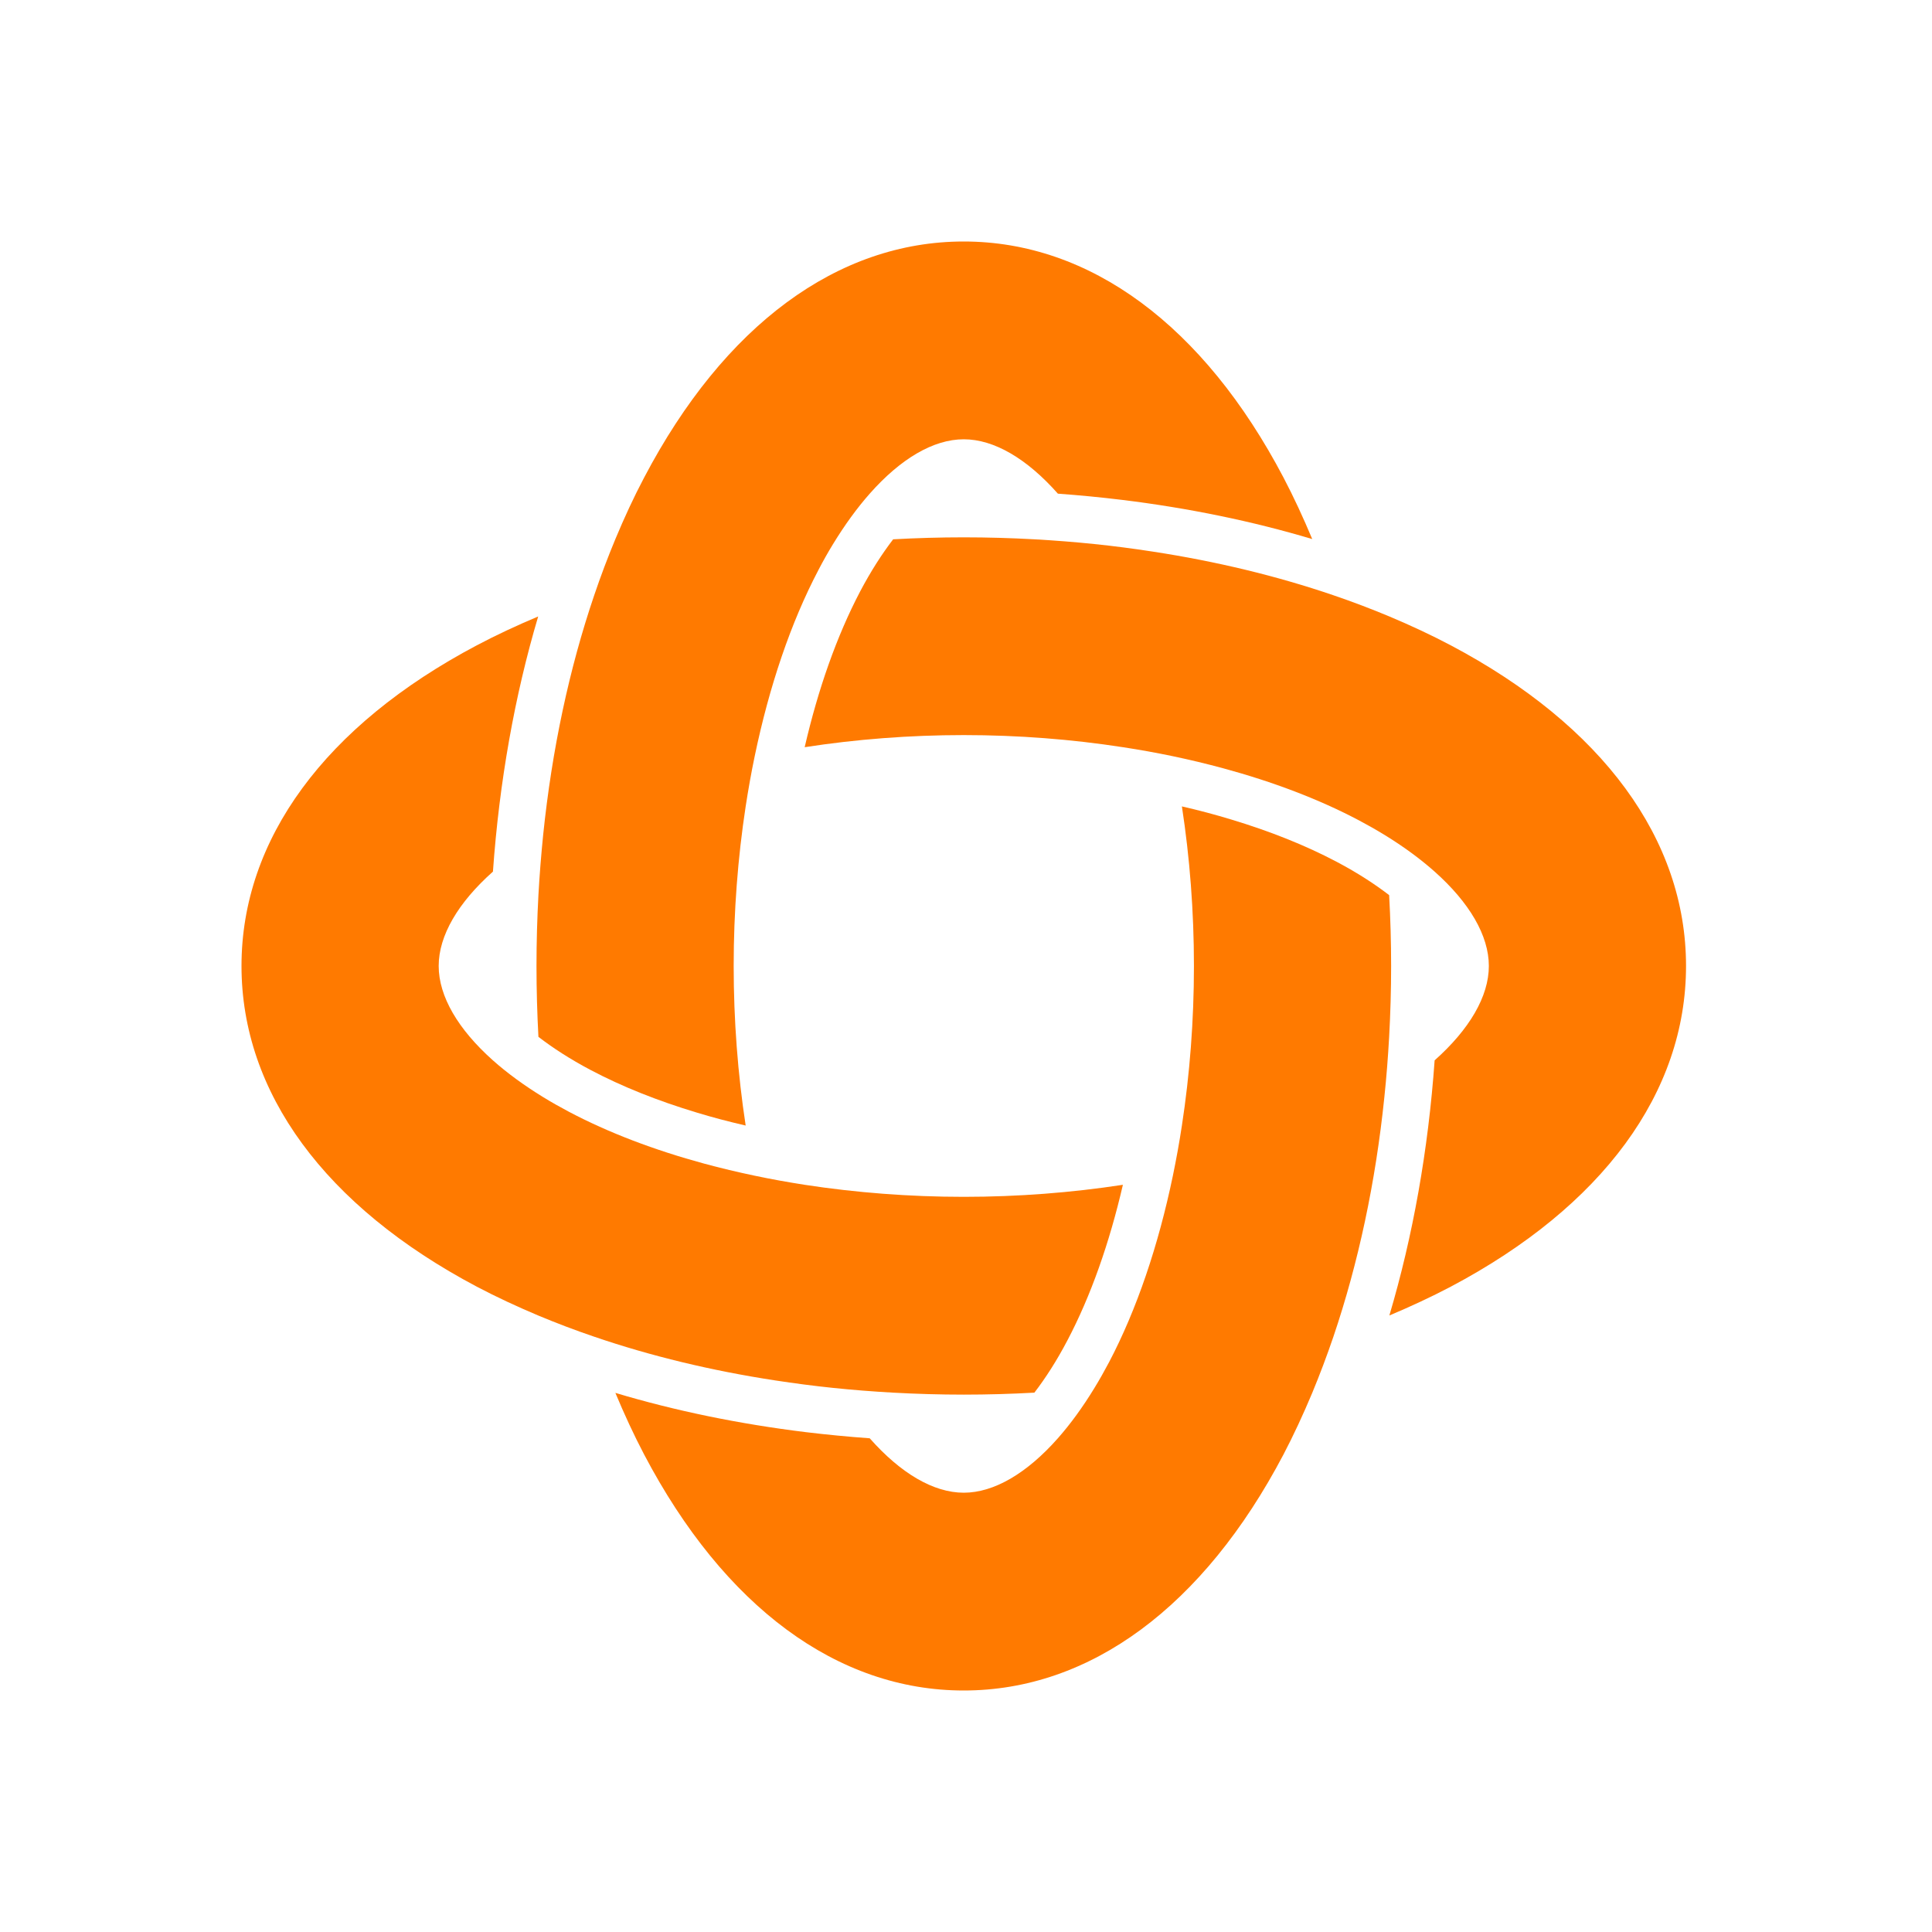 <svg width="48" height="48" viewBox="0 0 48 48" fill="none" xmlns="http://www.w3.org/2000/svg">
<path d="M27.898 29.436C27.564 30.88 27.101 32.197 26.521 33.299C26.252 33.812 25.973 34.243 25.699 34.6C25.12 34.632 24.534 34.649 23.945 34.649C23.356 34.649 22.77 34.632 22.19 34.6C21.687 34.572 21.19 34.533 20.697 34.482C20.212 34.432 19.731 34.368 19.258 34.296C17.675 34.054 16.163 33.689 14.763 33.21C14.286 33.048 13.821 32.871 13.371 32.683C12.843 32.46 12.332 32.223 11.846 31.967C8.076 29.973 6 27.144 6 23.999C6 20.855 8.076 18.026 11.846 16.033C12.332 15.776 12.843 15.538 13.371 15.316C12.787 17.283 12.405 19.426 12.247 21.655C11.382 22.424 10.899 23.244 10.899 23.999C10.899 24.755 11.382 25.574 12.247 26.345C12.601 26.66 13.02 26.966 13.495 27.258C13.697 27.382 13.909 27.502 14.13 27.619C15.117 28.141 16.26 28.575 17.503 28.912C17.909 29.022 18.326 29.121 18.75 29.21C19.156 29.296 19.571 29.37 19.992 29.436C21.265 29.631 22.597 29.735 23.945 29.735C25.293 29.735 26.625 29.631 27.898 29.436Z" fill="#FF7A00"/>
<path d="M41.889 23.999C41.889 27.144 39.813 29.973 36.044 31.967C35.558 32.223 35.047 32.46 34.518 32.683C35.103 30.715 35.485 28.573 35.643 26.344C36.508 25.574 36.99 24.755 36.99 23.999C36.99 23.244 36.508 22.425 35.643 21.655C35.289 21.34 34.87 21.032 34.395 20.741C34.194 20.618 33.981 20.497 33.76 20.38C32.773 19.858 31.63 19.424 30.387 19.087C29.981 18.977 29.564 18.877 29.14 18.788C28.733 18.703 28.319 18.628 27.898 18.564C26.625 18.367 25.293 18.263 23.945 18.263C22.597 18.263 21.265 18.367 19.992 18.564C20.325 17.12 20.789 15.803 21.367 14.7C21.637 14.187 21.916 13.757 22.19 13.399C22.77 13.367 23.355 13.35 23.945 13.35C24.535 13.35 25.12 13.367 25.7 13.399C26.202 13.427 26.7 13.466 27.192 13.517C27.679 13.567 28.158 13.63 28.631 13.703C30.215 13.945 31.726 14.31 33.128 14.789C33.605 14.951 34.069 15.128 34.519 15.316C35.047 15.538 35.558 15.776 36.044 16.033C39.813 18.026 41.889 20.856 41.889 23.999Z" fill="#FF7A00"/>
<path d="M32.602 13.393C31.114 12.948 29.525 12.621 27.873 12.419C27.349 12.355 26.818 12.304 26.283 12.265C25.515 11.397 24.699 10.914 23.944 10.914C23.189 10.914 22.375 11.397 21.608 12.265C21.293 12.621 20.988 13.041 20.697 13.517C20.573 13.719 20.453 13.932 20.337 14.155C19.647 15.466 19.111 17.054 18.75 18.789C18.665 19.196 18.591 19.612 18.526 20.035C18.331 21.311 18.228 22.647 18.228 24C18.228 25.352 18.331 26.688 18.526 27.964C18.107 27.867 17.697 27.76 17.302 27.639C16.34 27.349 15.453 26.996 14.674 26.584C14.163 26.314 13.734 26.035 13.377 25.76C13.346 25.179 13.329 24.591 13.329 24C13.329 23.407 13.346 22.82 13.377 22.239C13.405 21.735 13.445 21.236 13.495 20.741C13.713 18.627 14.142 16.615 14.763 14.789C14.925 14.31 15.101 13.844 15.289 13.393C15.51 12.863 15.747 12.35 16.004 11.864C17.99 8.082 20.811 6 23.944 6C27.077 6 29.901 8.082 31.888 11.864C32.143 12.35 32.38 12.863 32.602 13.393Z" fill="#FF7A00"/>
<path d="M34.562 23.999C34.562 24.591 34.545 25.179 34.513 25.76C34.485 26.264 34.446 26.763 34.394 27.258C34.177 29.372 33.747 31.384 33.128 33.21C32.965 33.689 32.789 34.154 32.602 34.606C32.38 35.136 32.143 35.648 31.888 36.136C29.9 39.918 27.08 42 23.944 42C20.808 42 17.99 39.918 16.003 36.136C15.747 35.648 15.51 35.136 15.289 34.606C16.777 35.052 18.365 35.378 20.017 35.581C20.542 35.644 21.071 35.695 21.608 35.734C22.375 36.602 23.19 37.086 23.944 37.086C24.697 37.086 25.515 36.602 26.282 35.734C26.596 35.378 26.902 34.959 27.192 34.482C27.316 34.28 27.436 34.067 27.554 33.844C28.243 32.533 28.779 30.945 29.14 29.21C29.224 28.803 29.3 28.387 29.364 27.964C29.56 26.688 29.663 25.352 29.663 23.999C29.663 22.647 29.56 21.311 29.364 20.035C29.784 20.131 30.193 20.24 30.588 20.36C31.551 20.65 32.437 21.003 33.216 21.415C33.727 21.685 34.156 21.965 34.513 22.239C34.545 22.821 34.562 23.407 34.562 23.999Z" fill="#FF7A00"/>
</svg>
